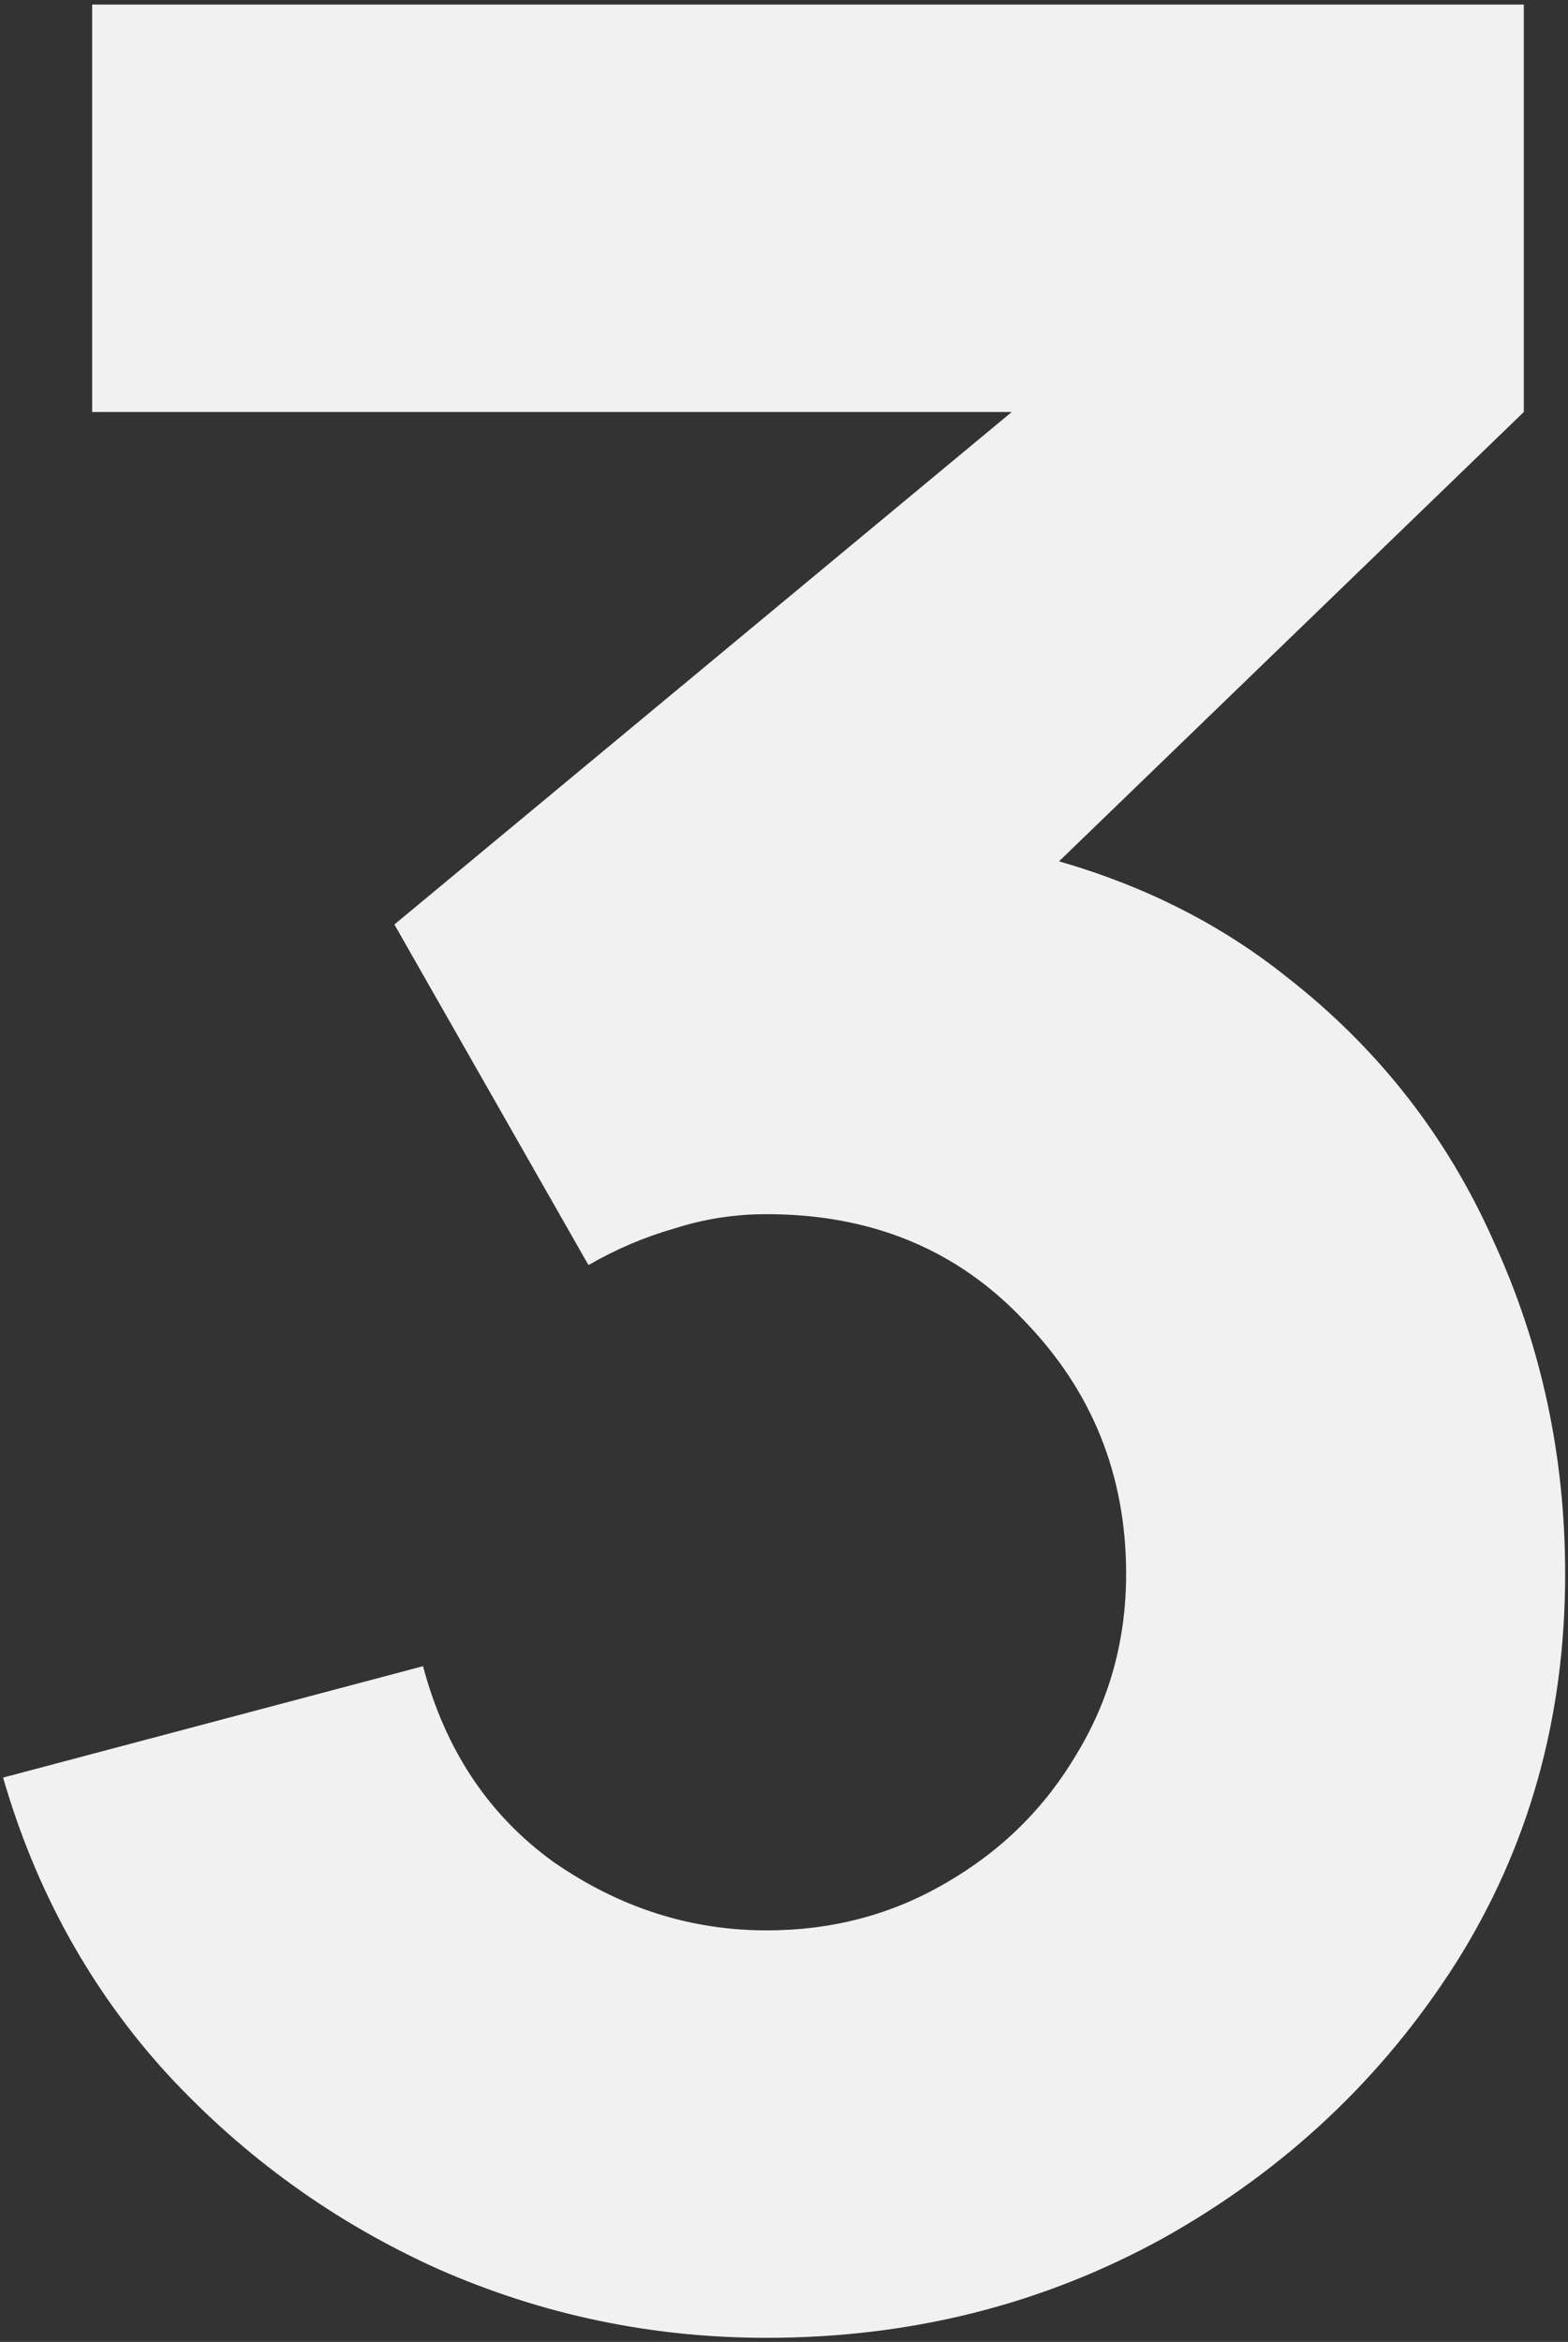 <?xml version="1.0" encoding="UTF-8"?> <svg xmlns="http://www.w3.org/2000/svg" width="276" height="412" viewBox="0 0 276 412" fill="none"><rect x="0" y="0" width="276" height="412" fill="#333333" stroke="none"/> <path d="M134.941 411.28C114.781 411.28 95.554 407.267 77.261 399.24C58.967 391.027 43.007 379.547 29.381 364.8C15.941 350.053 6.327 332.693 0.541 312.72L74.461 293.12C78.381 307.867 86.034 319.347 97.421 327.56C108.994 335.587 121.501 339.6 134.941 339.6C146.514 339.6 157.061 336.8 166.581 331.2C176.287 325.6 183.941 318.04 189.541 308.52C195.327 299 198.221 288.453 198.221 276.88C198.221 259.52 192.247 244.68 180.301 232.36C168.541 219.853 153.421 213.6 134.941 213.6C129.341 213.6 123.927 214.44 118.701 216.12C113.474 217.613 108.434 219.76 103.581 222.56L69.421 162.64L197.661 56.24L203.261 72.48H16.221V0.8H268.221V72.48L168.541 168.8L167.981 147.52C191.127 151.067 210.634 159.187 226.501 171.88C242.554 184.387 254.687 199.88 262.901 218.36C271.301 236.653 275.501 256.16 275.501 276.88C275.501 302.267 269.061 325.133 256.181 345.48C243.301 365.64 226.221 381.693 204.941 393.64C183.661 405.4 160.327 411.28 134.941 411.28Z" fill="#F1F1F1"></path> </svg> 